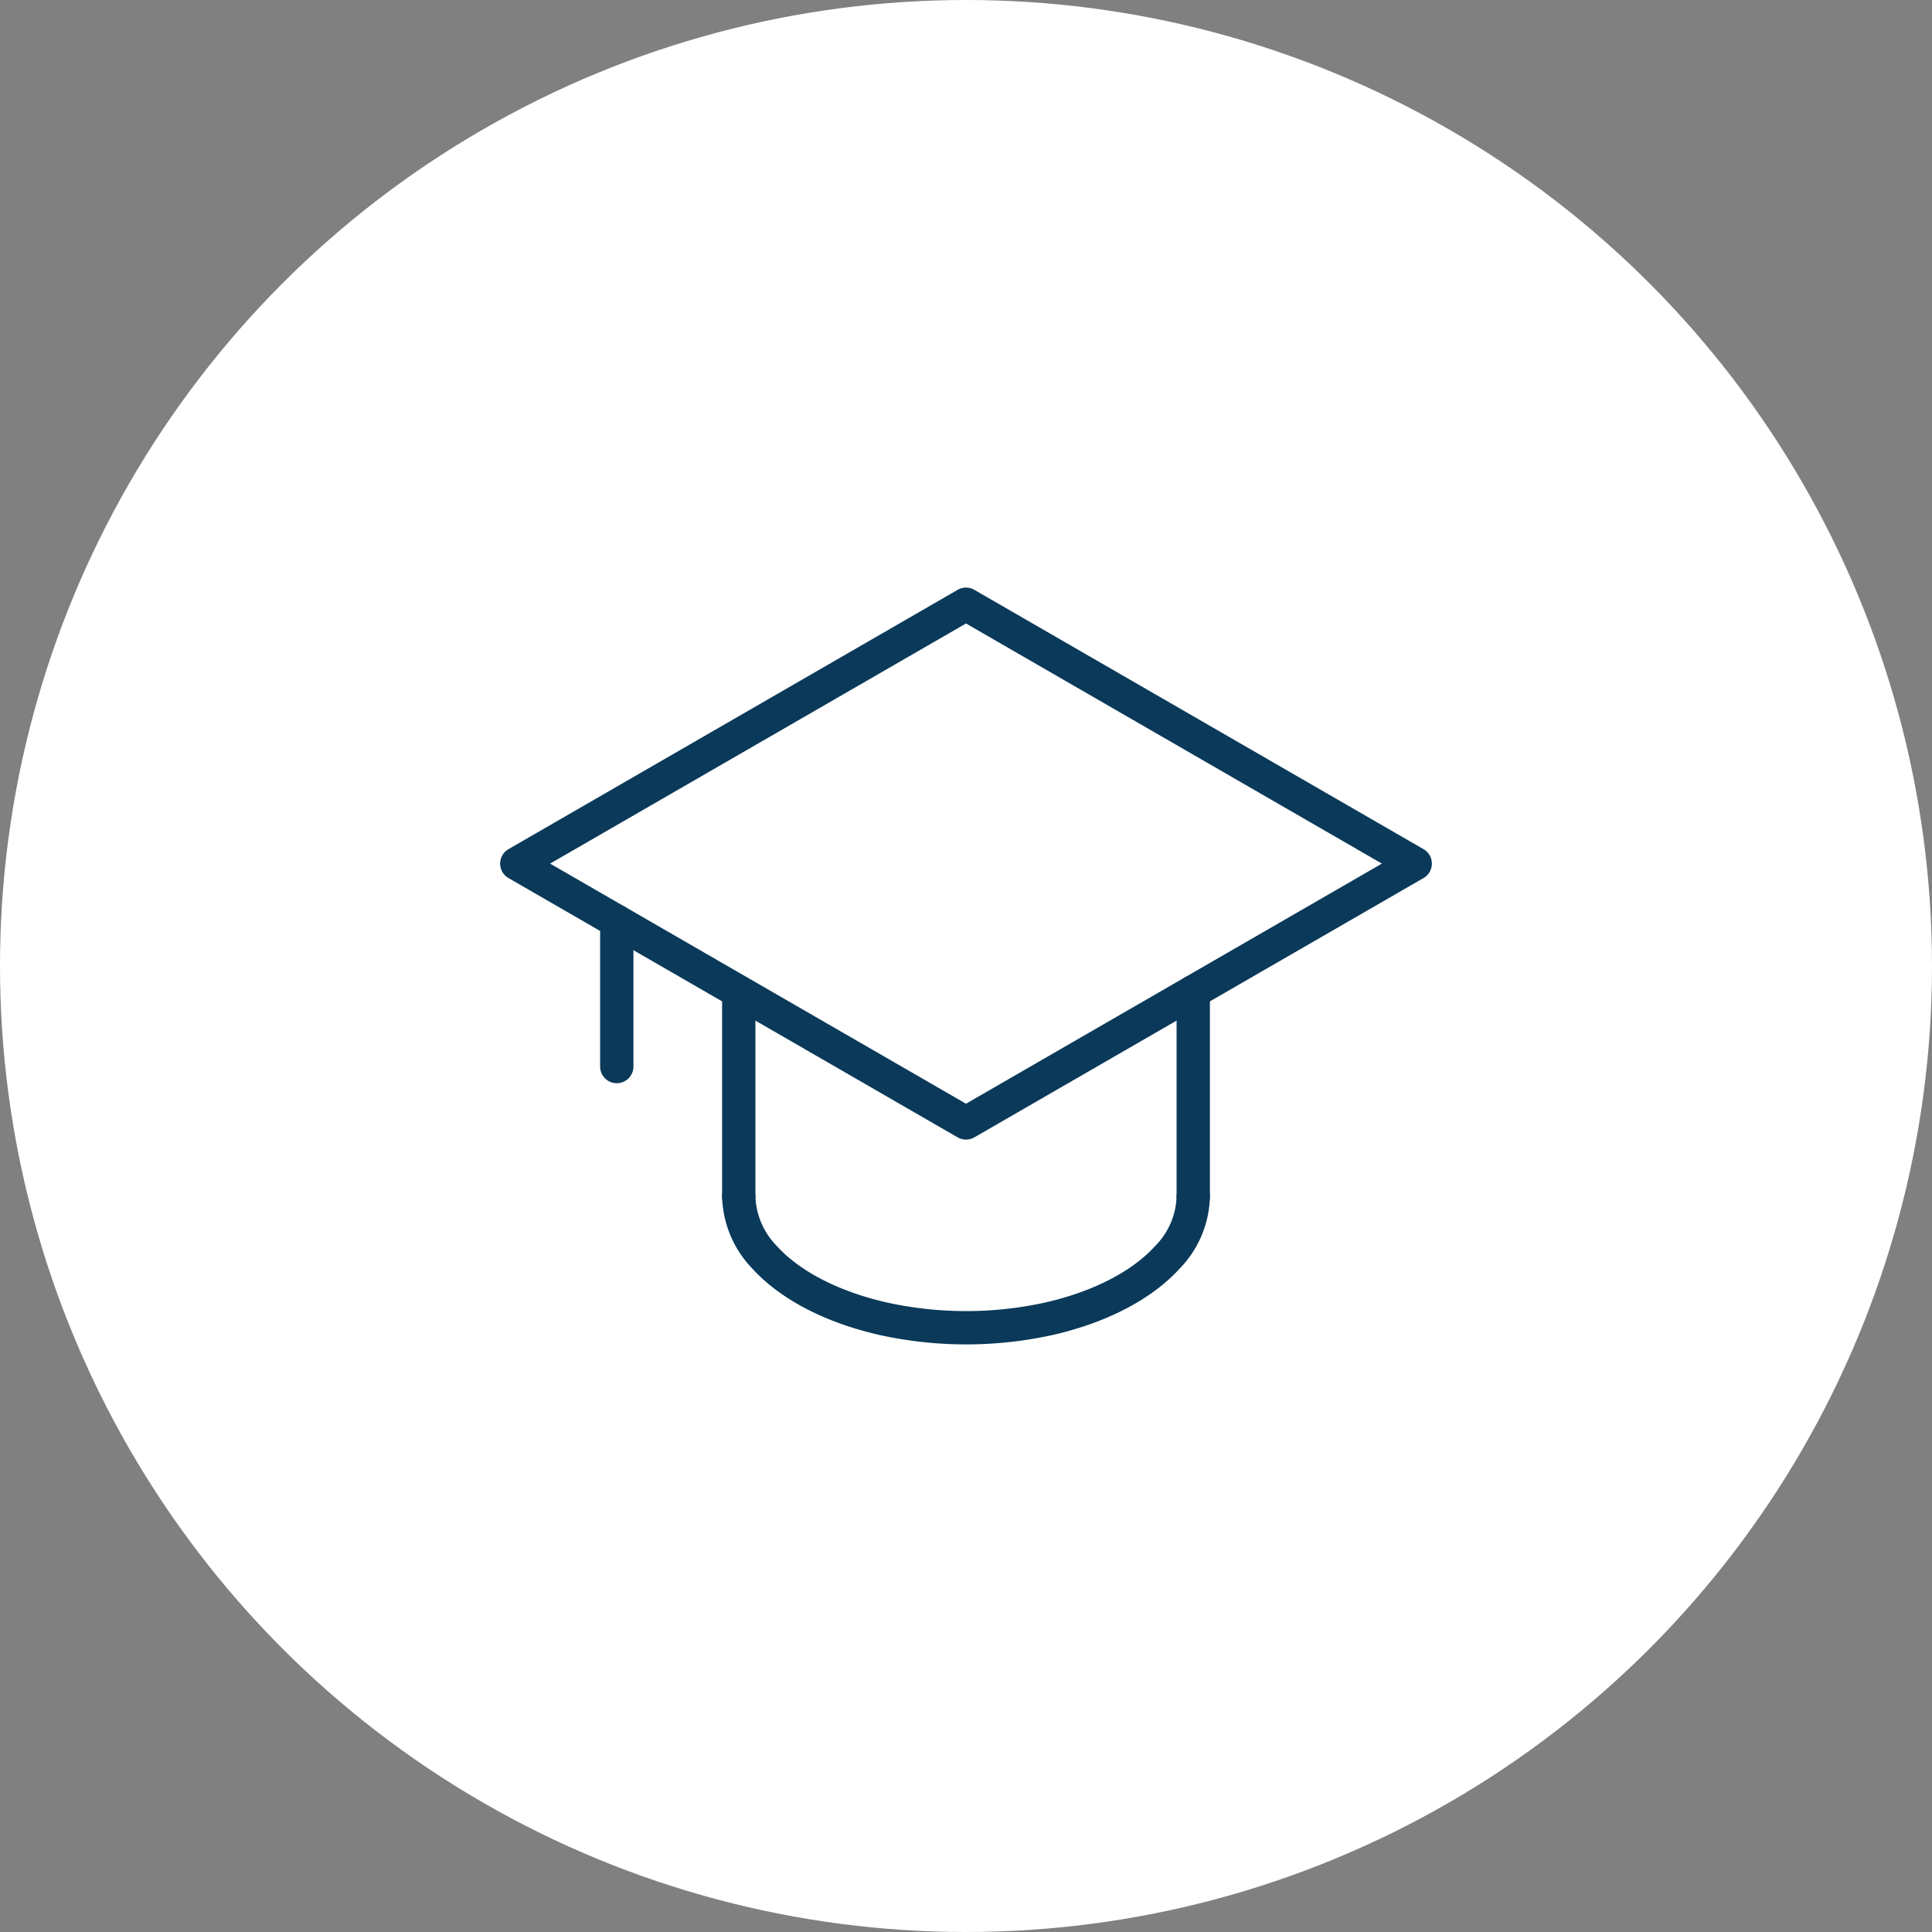 <svg id="Ausbildung" xmlns="http://www.w3.org/2000/svg" width="232" height="232" viewBox="0 0 232 232">
  <rect x="0" y="0" width="232" height="232" fill="#808080" stroke="none"/>
  <circle id="Ellipse_18" data-name="Ellipse 18" cx="116" cy="116" r="116" fill="#fff"/>
  <g id="Gruppe_53" data-name="Gruppe 53" transform="translate(-472.88 -148.19)">
    <path id="Pfad_90" data-name="Pfad 90" d="M604.725,261.333a10.808,10.808,0,0,1-3.14,7.347c-3.04,3.335-8.1,5.961-14.234,7.349a46.335,46.335,0,0,1-19.806,0c-6.156-1.388-11.216-4.014-14.258-7.349a10.919,10.919,0,0,1-3.138-7.347" transform="translate(11.444 30.53)" fill="#fff" stroke="#0a3959" stroke-linecap="round" stroke-linejoin="round" stroke-width="4"/>
    <path id="Pfad_91" data-name="Pfad 91" d="M534.937,251.894l53.943,31.144,53.943-31.144L588.88,220.749Z" fill="none" stroke="#0a3959" stroke-linecap="round" stroke-linejoin="round" stroke-width="4"/>
    <line id="Linie_13" data-name="Linie 13" y1="24.576" transform="translate(616.168 267.286)" fill="#fff" stroke="#0a3959" stroke-linecap="round" stroke-linejoin="round" stroke-width="4"/>
    <line id="Linie_14" data-name="Linie 14" y1="23.777" transform="translate(561.592 268.086)" fill="#fff" stroke="#0a3959" stroke-linecap="round" stroke-linejoin="round" stroke-width="4"/>
    <line id="Linie_15" data-name="Linie 15" y2="17.44" transform="translate(546.945 258.826)" fill="#fff" stroke="#0a3959" stroke-linecap="round" stroke-linejoin="round" stroke-width="4"/>
  </g>
</svg>
